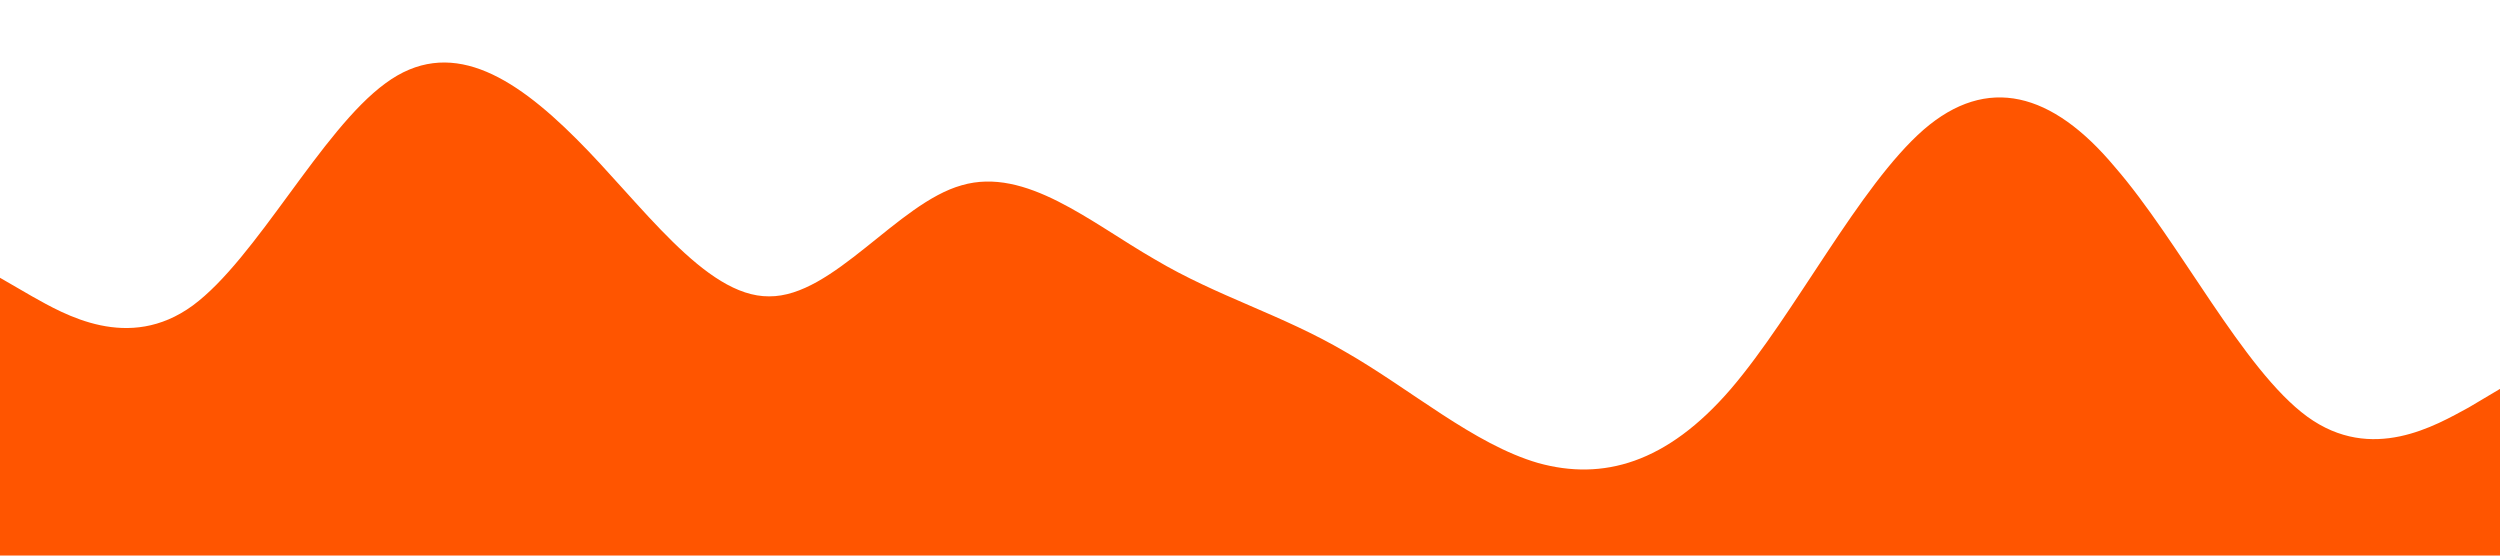 <?xml version="1.0" standalone="no"?><svg xmlns="http://www.w3.org/2000/svg" viewBox="0 0 1440 320"><path fill="#ff5500" fill-opacity="1" d="M0,160L18.5,170.7C36.9,181,74,203,111,176C147.7,149,185,75,222,48C258.5,21,295,43,332,80C369.2,117,406,171,443,170.7C480,171,517,117,554,106.7C590.8,96,628,128,665,149.3C701.5,171,738,181,775,202.7C812.3,224,849,256,886,266.7C923.1,277,960,267,997,224C1033.8,181,1071,107,1108,74.7C1144.6,43,1182,53,1218,96C1255.4,139,1292,213,1329,240C1366.2,267,1403,245,1422,234.7L1440,224L1440,320L1421.5,320C1403.1,320,1366,320,1329,320C1292.3,320,1255,320,1218,320C1181.5,320,1145,320,1108,320C1070.8,320,1034,320,997,320C960,320,923,320,886,320C849.2,320,812,320,775,320C738.5,320,702,320,665,320C627.7,320,591,320,554,320C516.9,320,480,320,443,320C406.2,320,369,320,332,320C295.4,320,258,320,222,320C184.6,320,148,320,111,320C73.8,320,37,320,18,320L0,320Z"></path></svg>